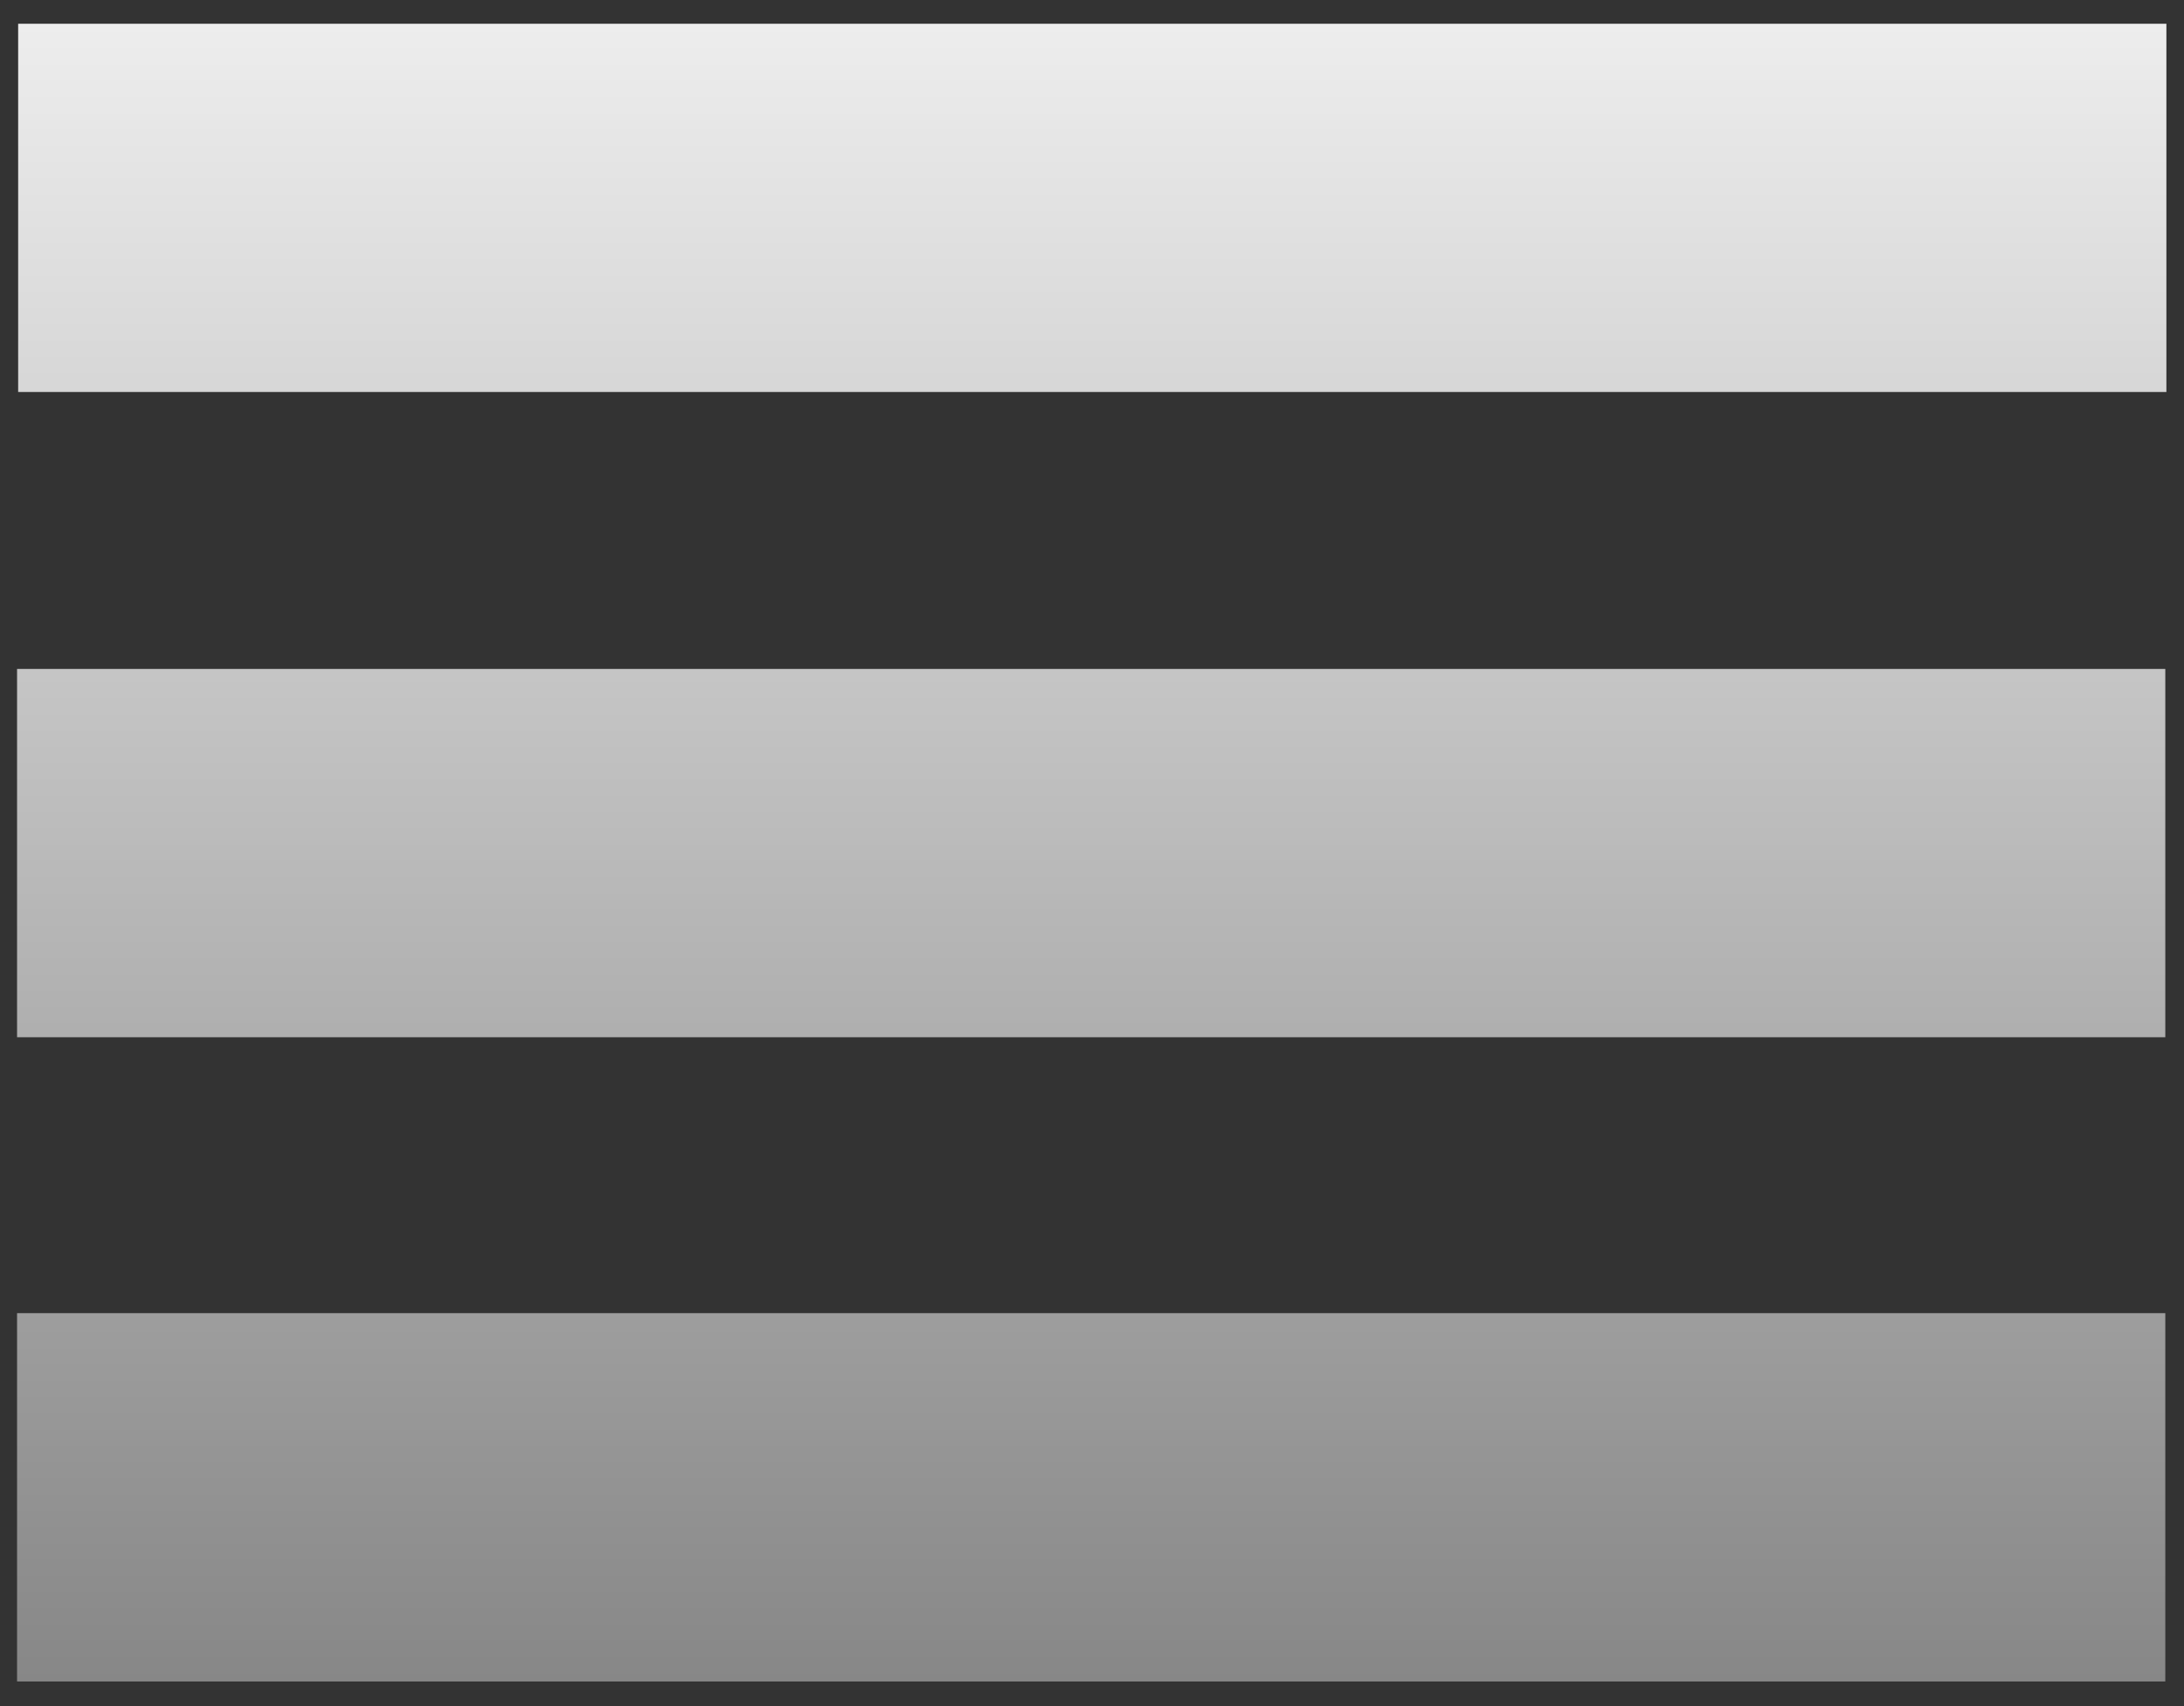 <svg width="32" height="25" viewBox="0 0 32 25" fill="none" xmlns="http://www.w3.org/2000/svg">
<rect x="0" y="0" width="32" height="25" fill="#333333" stroke="none"/>
<path d="M0.266 0.348H31.742V5.744H0.266V0.348Z" fill="url(#paint0_linear_721_8332)"/>
<path d="M0.25 19.242H31.726V24.639H0.25V19.242Z" fill="url(#paint1_linear_721_8332)"/>
<path d="M0.25 9.802H31.726V15.199H0.25V9.802Z" fill="url(#paint2_linear_721_8332)"/>
<defs>
<linearGradient id="paint0_linear_721_8332" x1="15.996" y1="0.348" x2="15.996" y2="24.639" gradientUnits="userSpaceOnUse">
<stop stop-color="#EDEDED"/>
<stop offset="1" stop-color="#878787"/>
</linearGradient>
<linearGradient id="paint1_linear_721_8332" x1="15.996" y1="0.348" x2="15.996" y2="24.639" gradientUnits="userSpaceOnUse">
<stop stop-color="#EDEDED"/>
<stop offset="1" stop-color="#878787"/>
</linearGradient>
<linearGradient id="paint2_linear_721_8332" x1="15.996" y1="0.348" x2="15.996" y2="24.639" gradientUnits="userSpaceOnUse">
<stop stop-color="#EDEDED"/>
<stop offset="1" stop-color="#878787"/>
</linearGradient>
</defs>
</svg>
